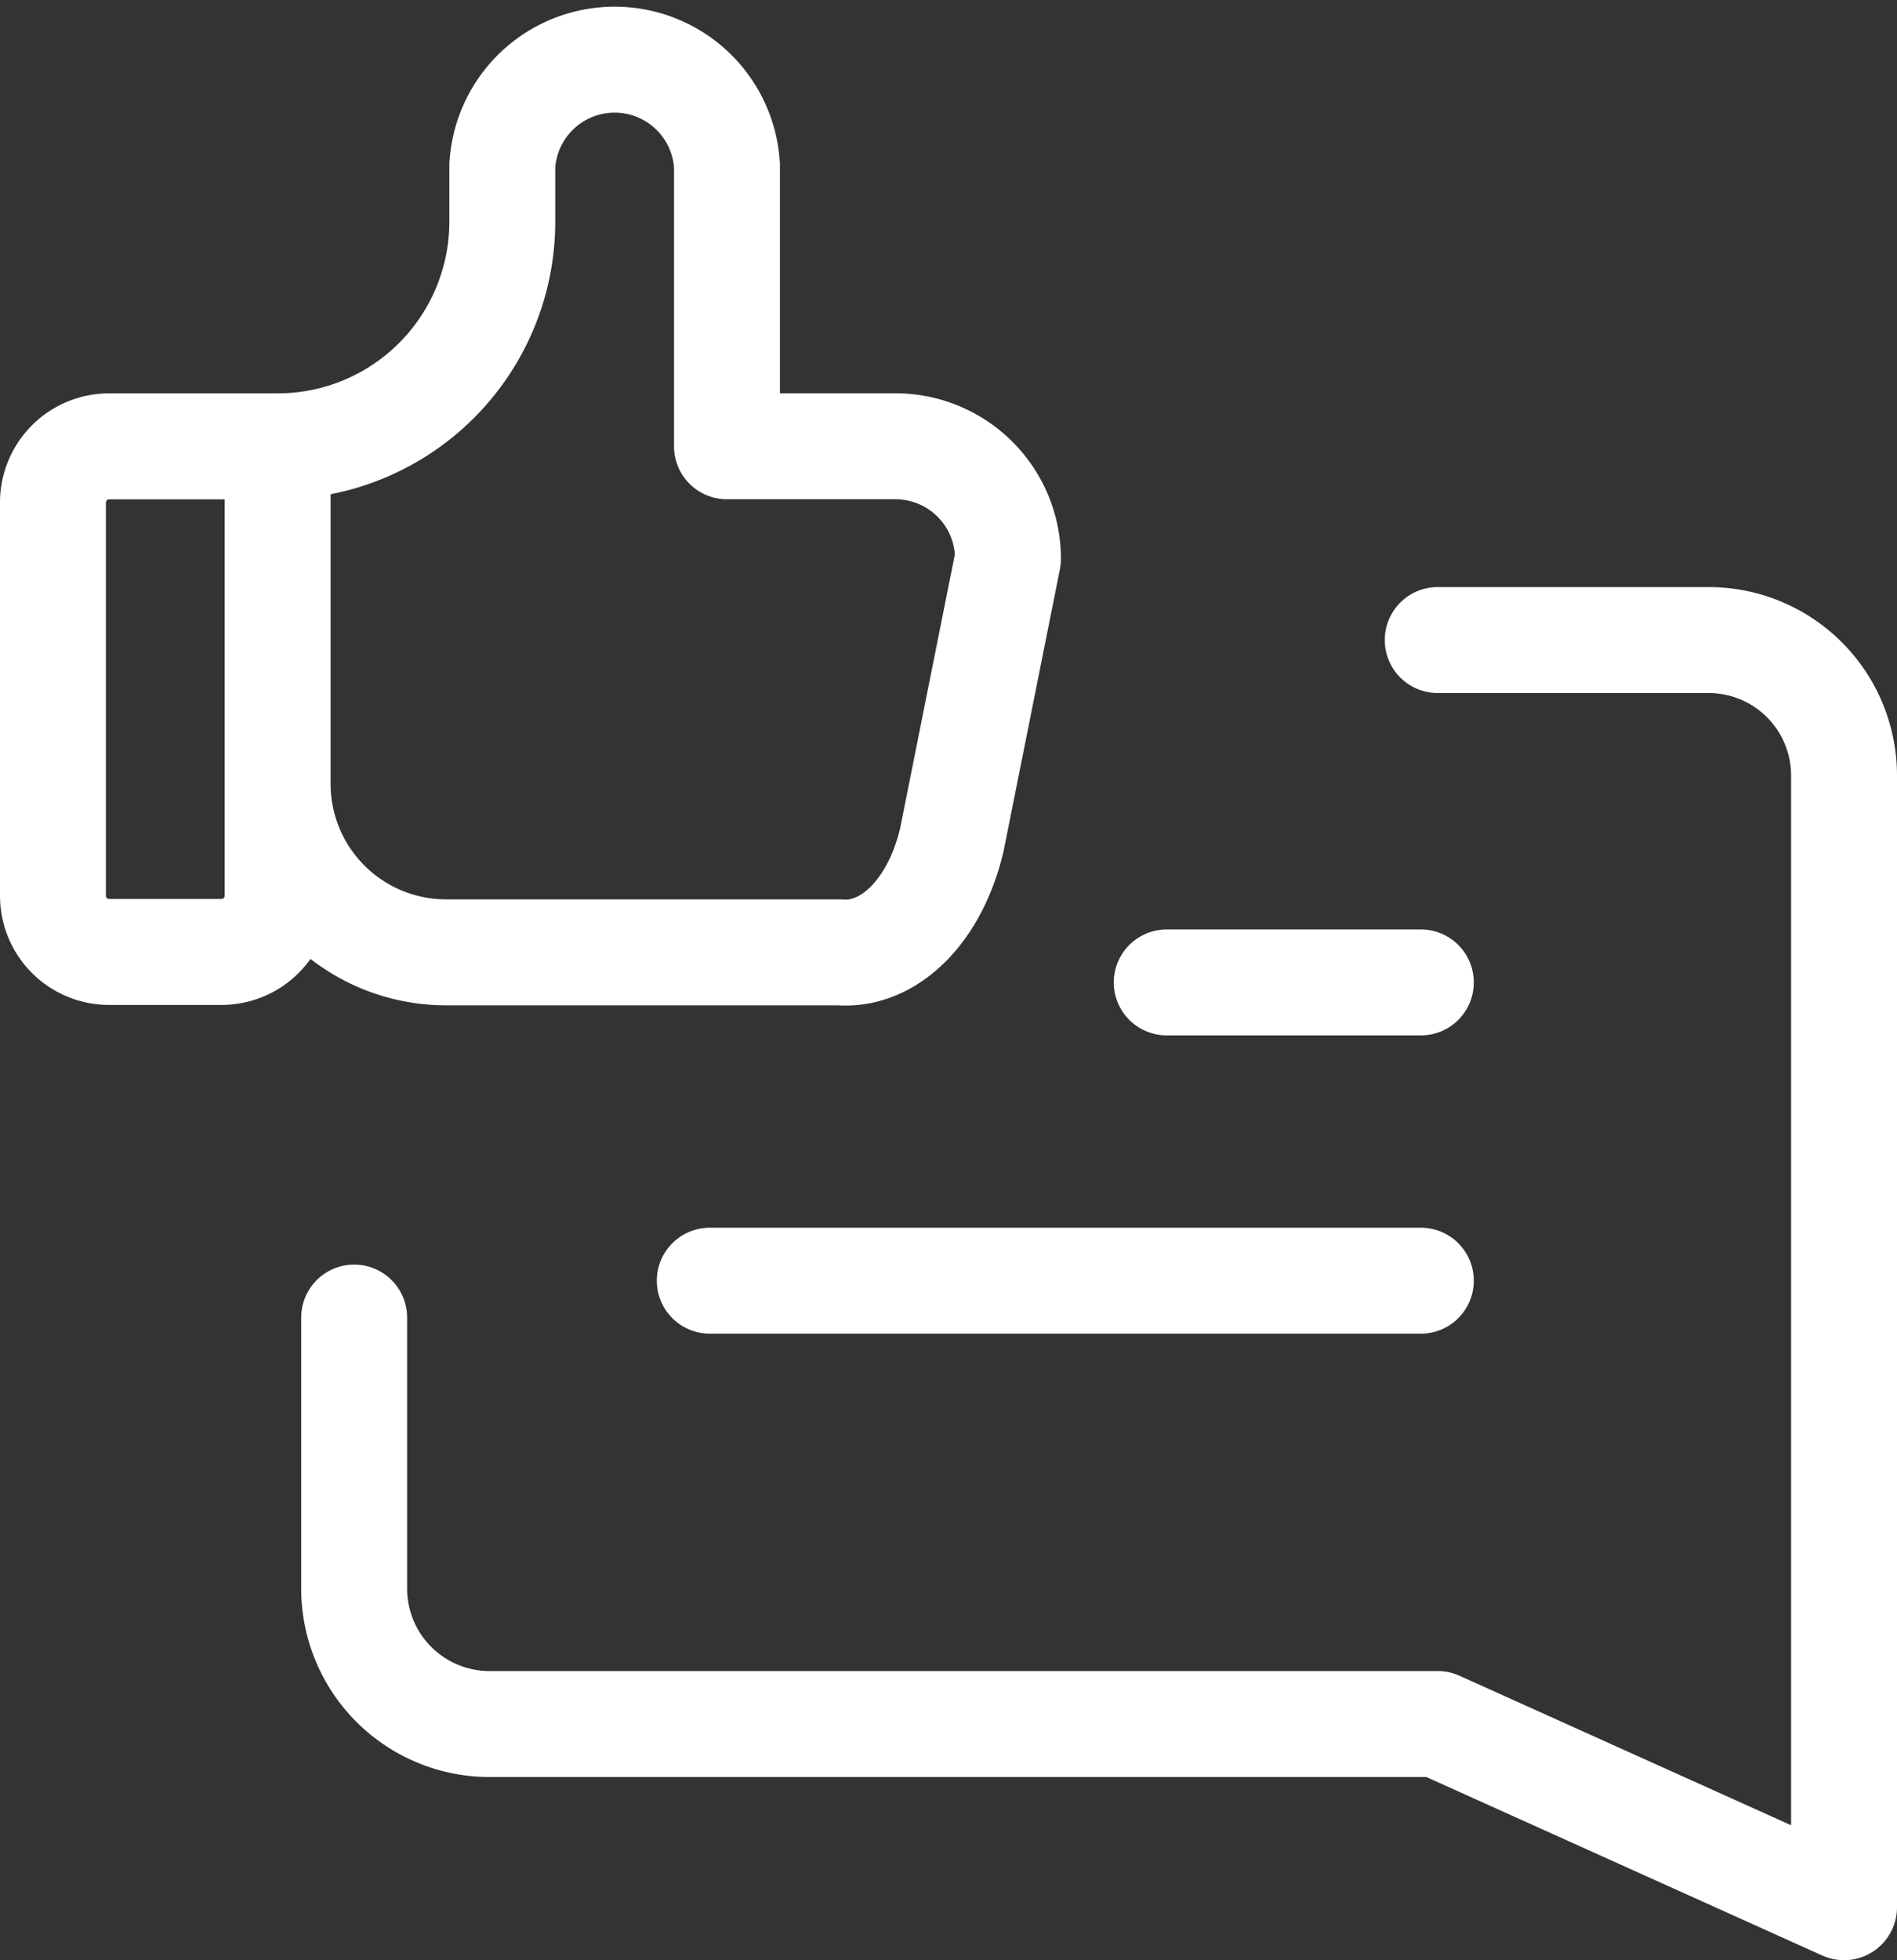 <svg xmlns="http://www.w3.org/2000/svg" width="28.657" height="29.6" viewBox="0 0 28.657 29.6">
  <rect x="0" y="0" width="28.657" height="29.6" fill="#333333" stroke="none"/>
  <g id="feedback" transform="translate(4.096 7.672)">
    <path id="Path_3686" data-name="Path 3686" d="M3,20.231v4.092a2.046,2.046,0,0,0,2.046,2.046H19.369l6.138,2.766V12.046A2.046,2.046,0,0,0,23.461,10H19.369" transform="translate(-1.746 -8.007)" fill="none" stroke="#fff" stroke-linecap="round" stroke-linejoin="round" stroke-width="1.6"/>
    <path id="Path_3689" data-name="Path 3689" d="M8.839,0H5" transform="translate(8.529 7.163)" fill="none" stroke="#fff" stroke-linecap="round" stroke-width="1.6"/>
    <line id="Line_4" data-name="Line 4" x1="10.742" transform="translate(6.626 11.667)" fill="none" stroke="#fff" stroke-linecap="round" stroke-width="1.6"/>
    <path id="Path_3690" data-name="Path 3690" d="M6.394,9.939v6.788a.848.848,0,0,1-.848.848h-1.7A.848.848,0,0,1,3,16.727V10.788a.848.848,0,0,1,.848-.848H6.394A3.394,3.394,0,0,0,9.788,6.545V5.7a1.7,1.7,0,0,1,3.394,0V9.939h2.545a1.7,1.7,0,0,1,1.7,1.7l-.848,4.242c-.251,1.069-.943,1.761-1.7,1.7H8.939A2.545,2.545,0,0,1,6.394,15.03" transform="translate(-6.296 -10.872)" fill="none" stroke="#fff" stroke-linecap="round" stroke-linejoin="round" stroke-width="1.6"/>
  </g>
</svg>
